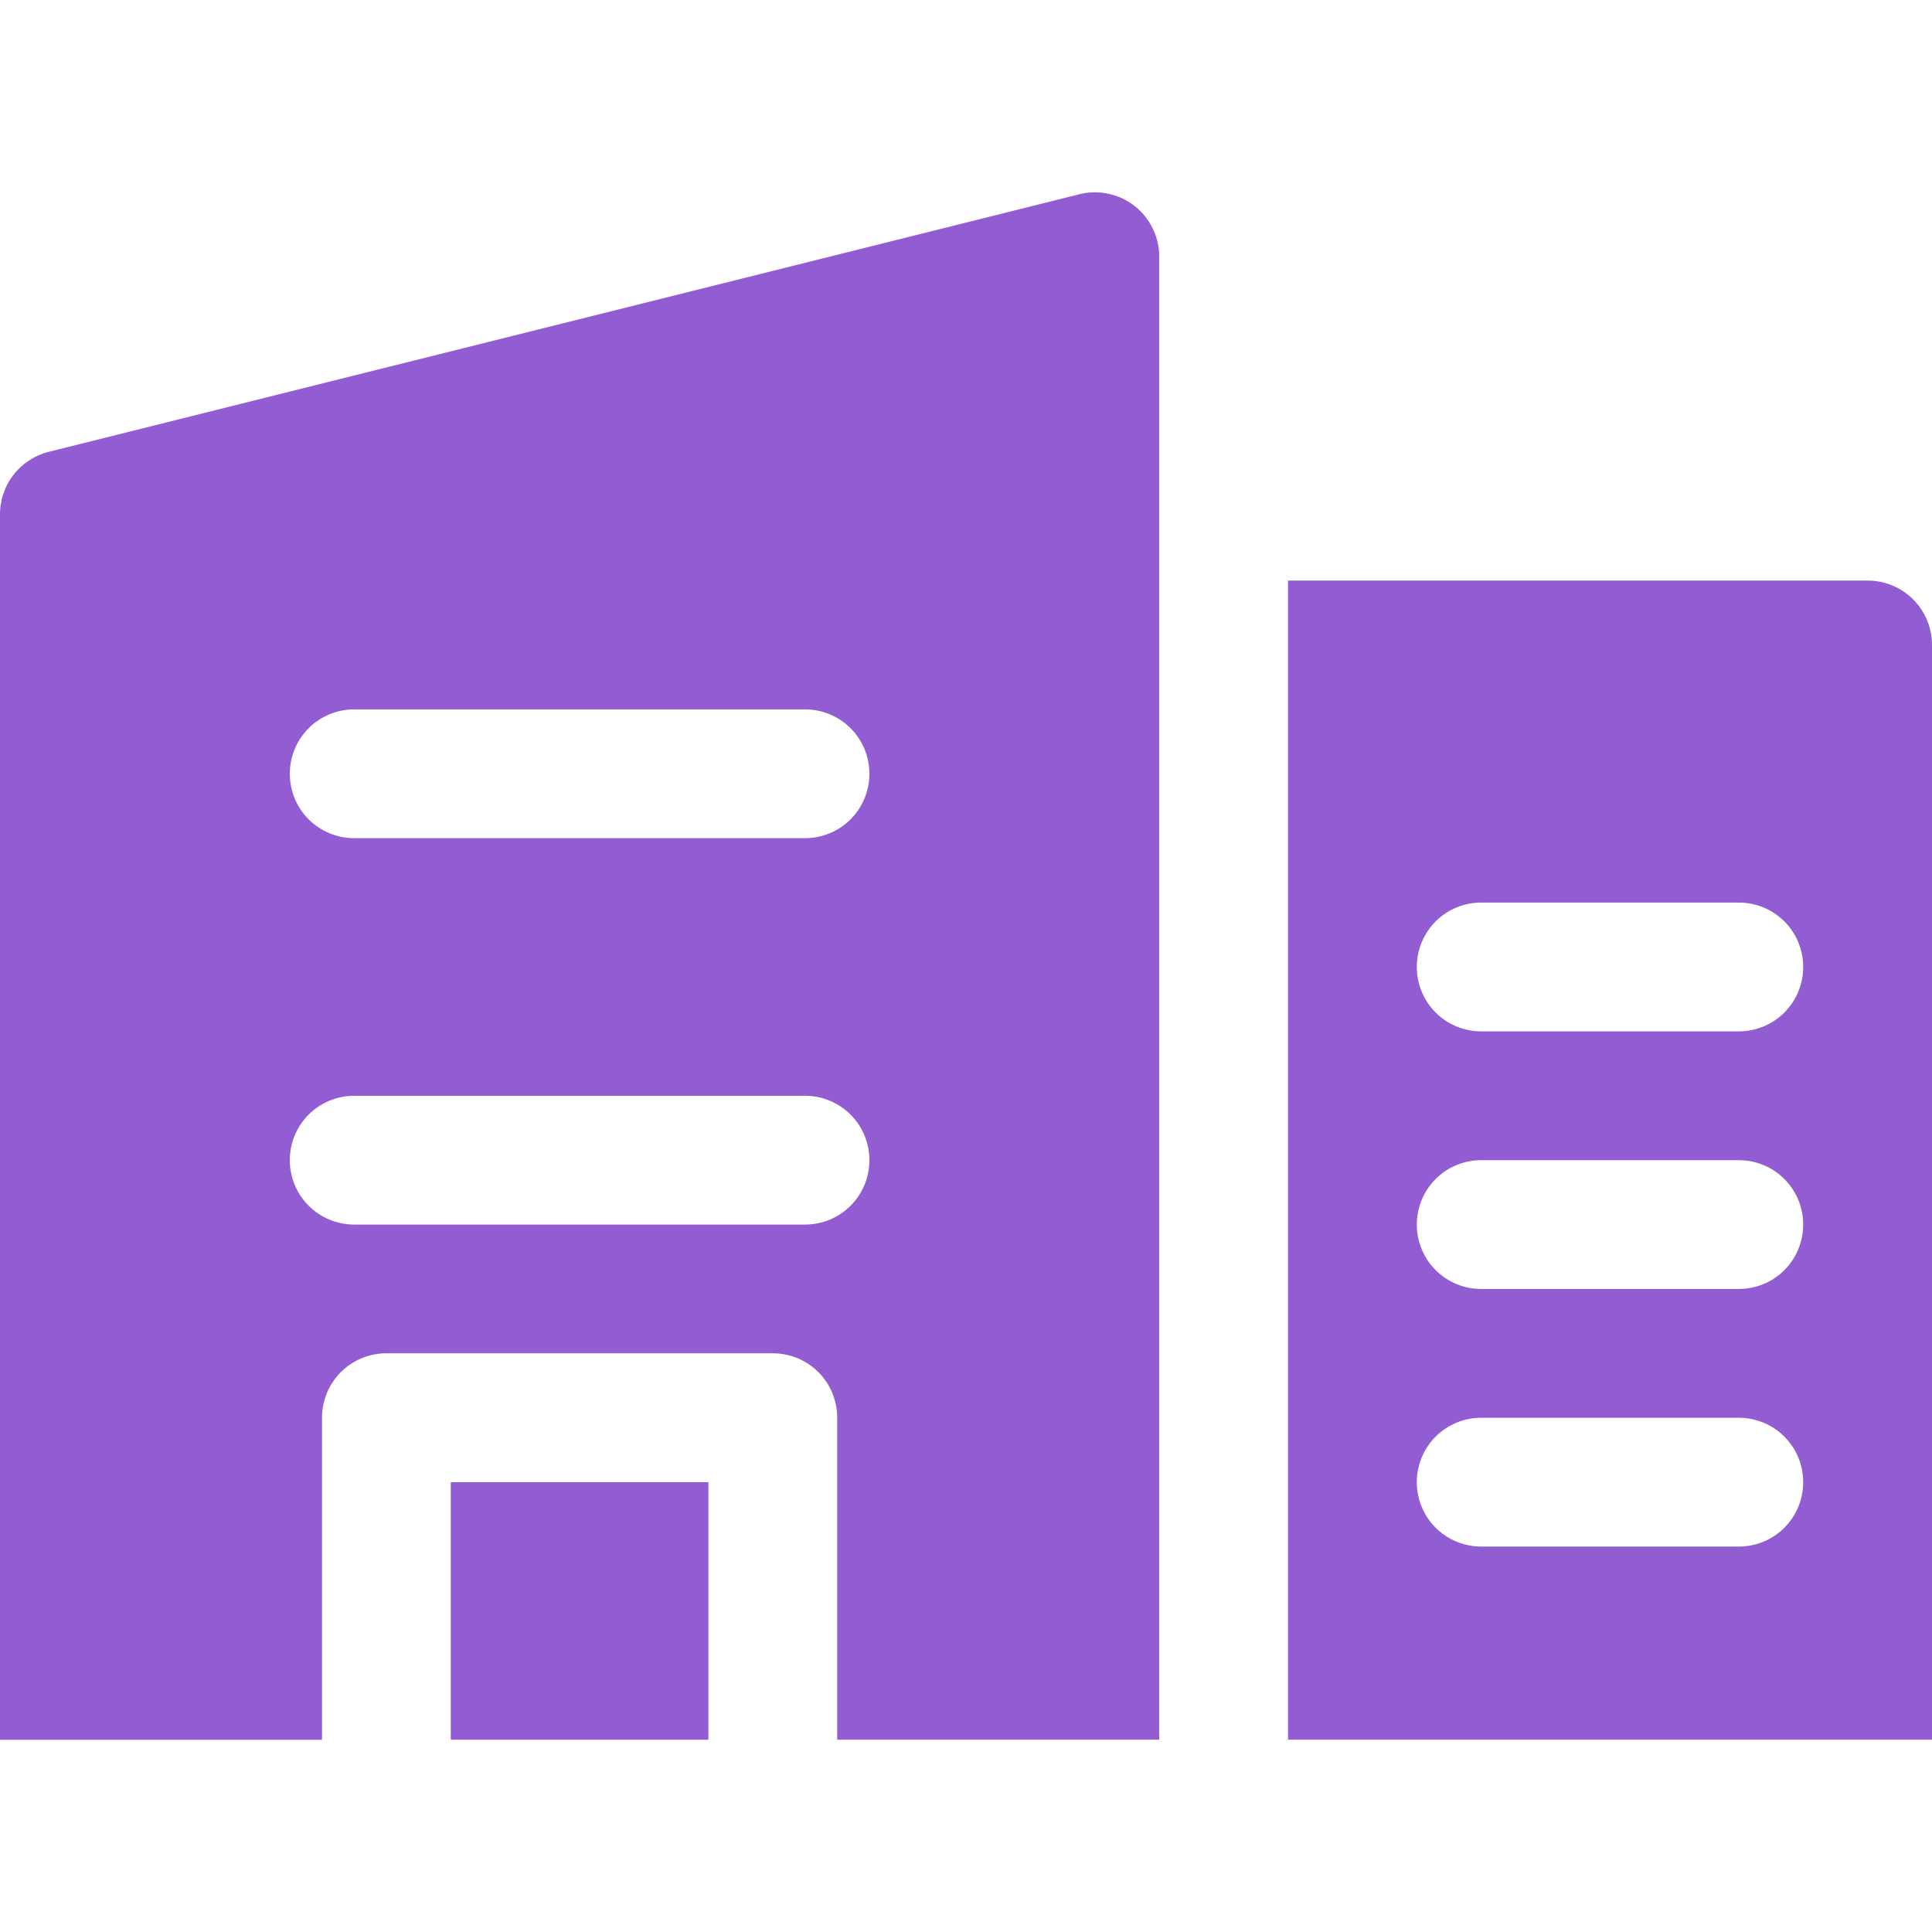 <?xml version="1.0" encoding="UTF-8"?> <svg xmlns="http://www.w3.org/2000/svg" id="Layer_1" version="1.1" viewBox="0 0 24 24"><defs><style> .st0 { fill: #925dd3; } </style></defs><path class="st0" d="M21.6,12.812h-3.2c-.212,0-.416-.084-.566-.234-.15-.15-.234-.354-.234-.566s.084-.416.234-.566c.15-.15.354-.234.566-.234h3.2c.212,0,.416.084.566.234.15.15.234.354.234.566s-.084.416-.234.566c-.15.15-.354.234-.566.234h0ZM21.6,16.012h-3.2c-.212,0-.416-.084-.566-.234-.15-.15-.234-.354-.234-.566s.084-.416.234-.566c.15-.15.354-.234.566-.234h3.2c.212,0,.416.084.566.234s.234.354.234.566-.084.416-.234.566c-.15.15-.354.234-.566.234h0ZM21.6,19.212h-3.2c-.212,0-.416-.084-.566-.234-.15-.15-.234-.354-.234-.566s.084-.416.234-.566c.15-.15.354-.234.566-.234h3.2c.212,0,.416.084.566.234.15.15.234.354.234.566s-.084.416-.234.566c-.15.15-.354.234-.566.234h0ZM23.2,7.212h-7.2v14.399h8v-13.599c0-.212-.084-.416-.234-.566-.15-.15-.354-.234-.566-.234h0Z"></path><path class="st0" d="M3.6,14.412c0-.212.084-.416.234-.566.15-.15.354-.234.566-.234h5.6c.212,0,.416.084.566.234.15.15.234.353.234.566s-.084.416-.234.566c-.15.15-.354.234-.566.234h-5.6c-.212,0-.416-.084-.566-.234-.15-.15-.234-.354-.234-.566h0ZM4.4,8.812h5.6c.212,0,.416.084.566.234.15.15.234.354.234.566s-.084.416-.234.566c-.15.15-.354.234-.566.234h-5.6c-.212,0-.416-.084-.566-.234-.15-.15-.234-.354-.234-.566s.084-.416.234-.566c.15-.15.354-.234.566-.234h0ZM4,17.611c0-.212.084-.416.234-.566.15-.15.354-.234.566-.234h4.8c.212,0,.416.084.566.234.15.15.234.354.234.566v4h4V3.212c.004-.123-.021-.246-.073-.358-.051-.112-.128-.211-.224-.288-.096-.078-.209-.132-.33-.158-.12-.027-.245-.025-.365.005L.608,5.612c-.177.044-.335.147-.445.293C.052,6.05-.005,6.229,0,6.412v15.2h4v-4h0Z"></path><polygon class="st0" points="5.6 18.412 8.8 18.412 8.8 21.611 5.6 21.611 5.6 18.412 5.6 18.412"></polygon></svg> 